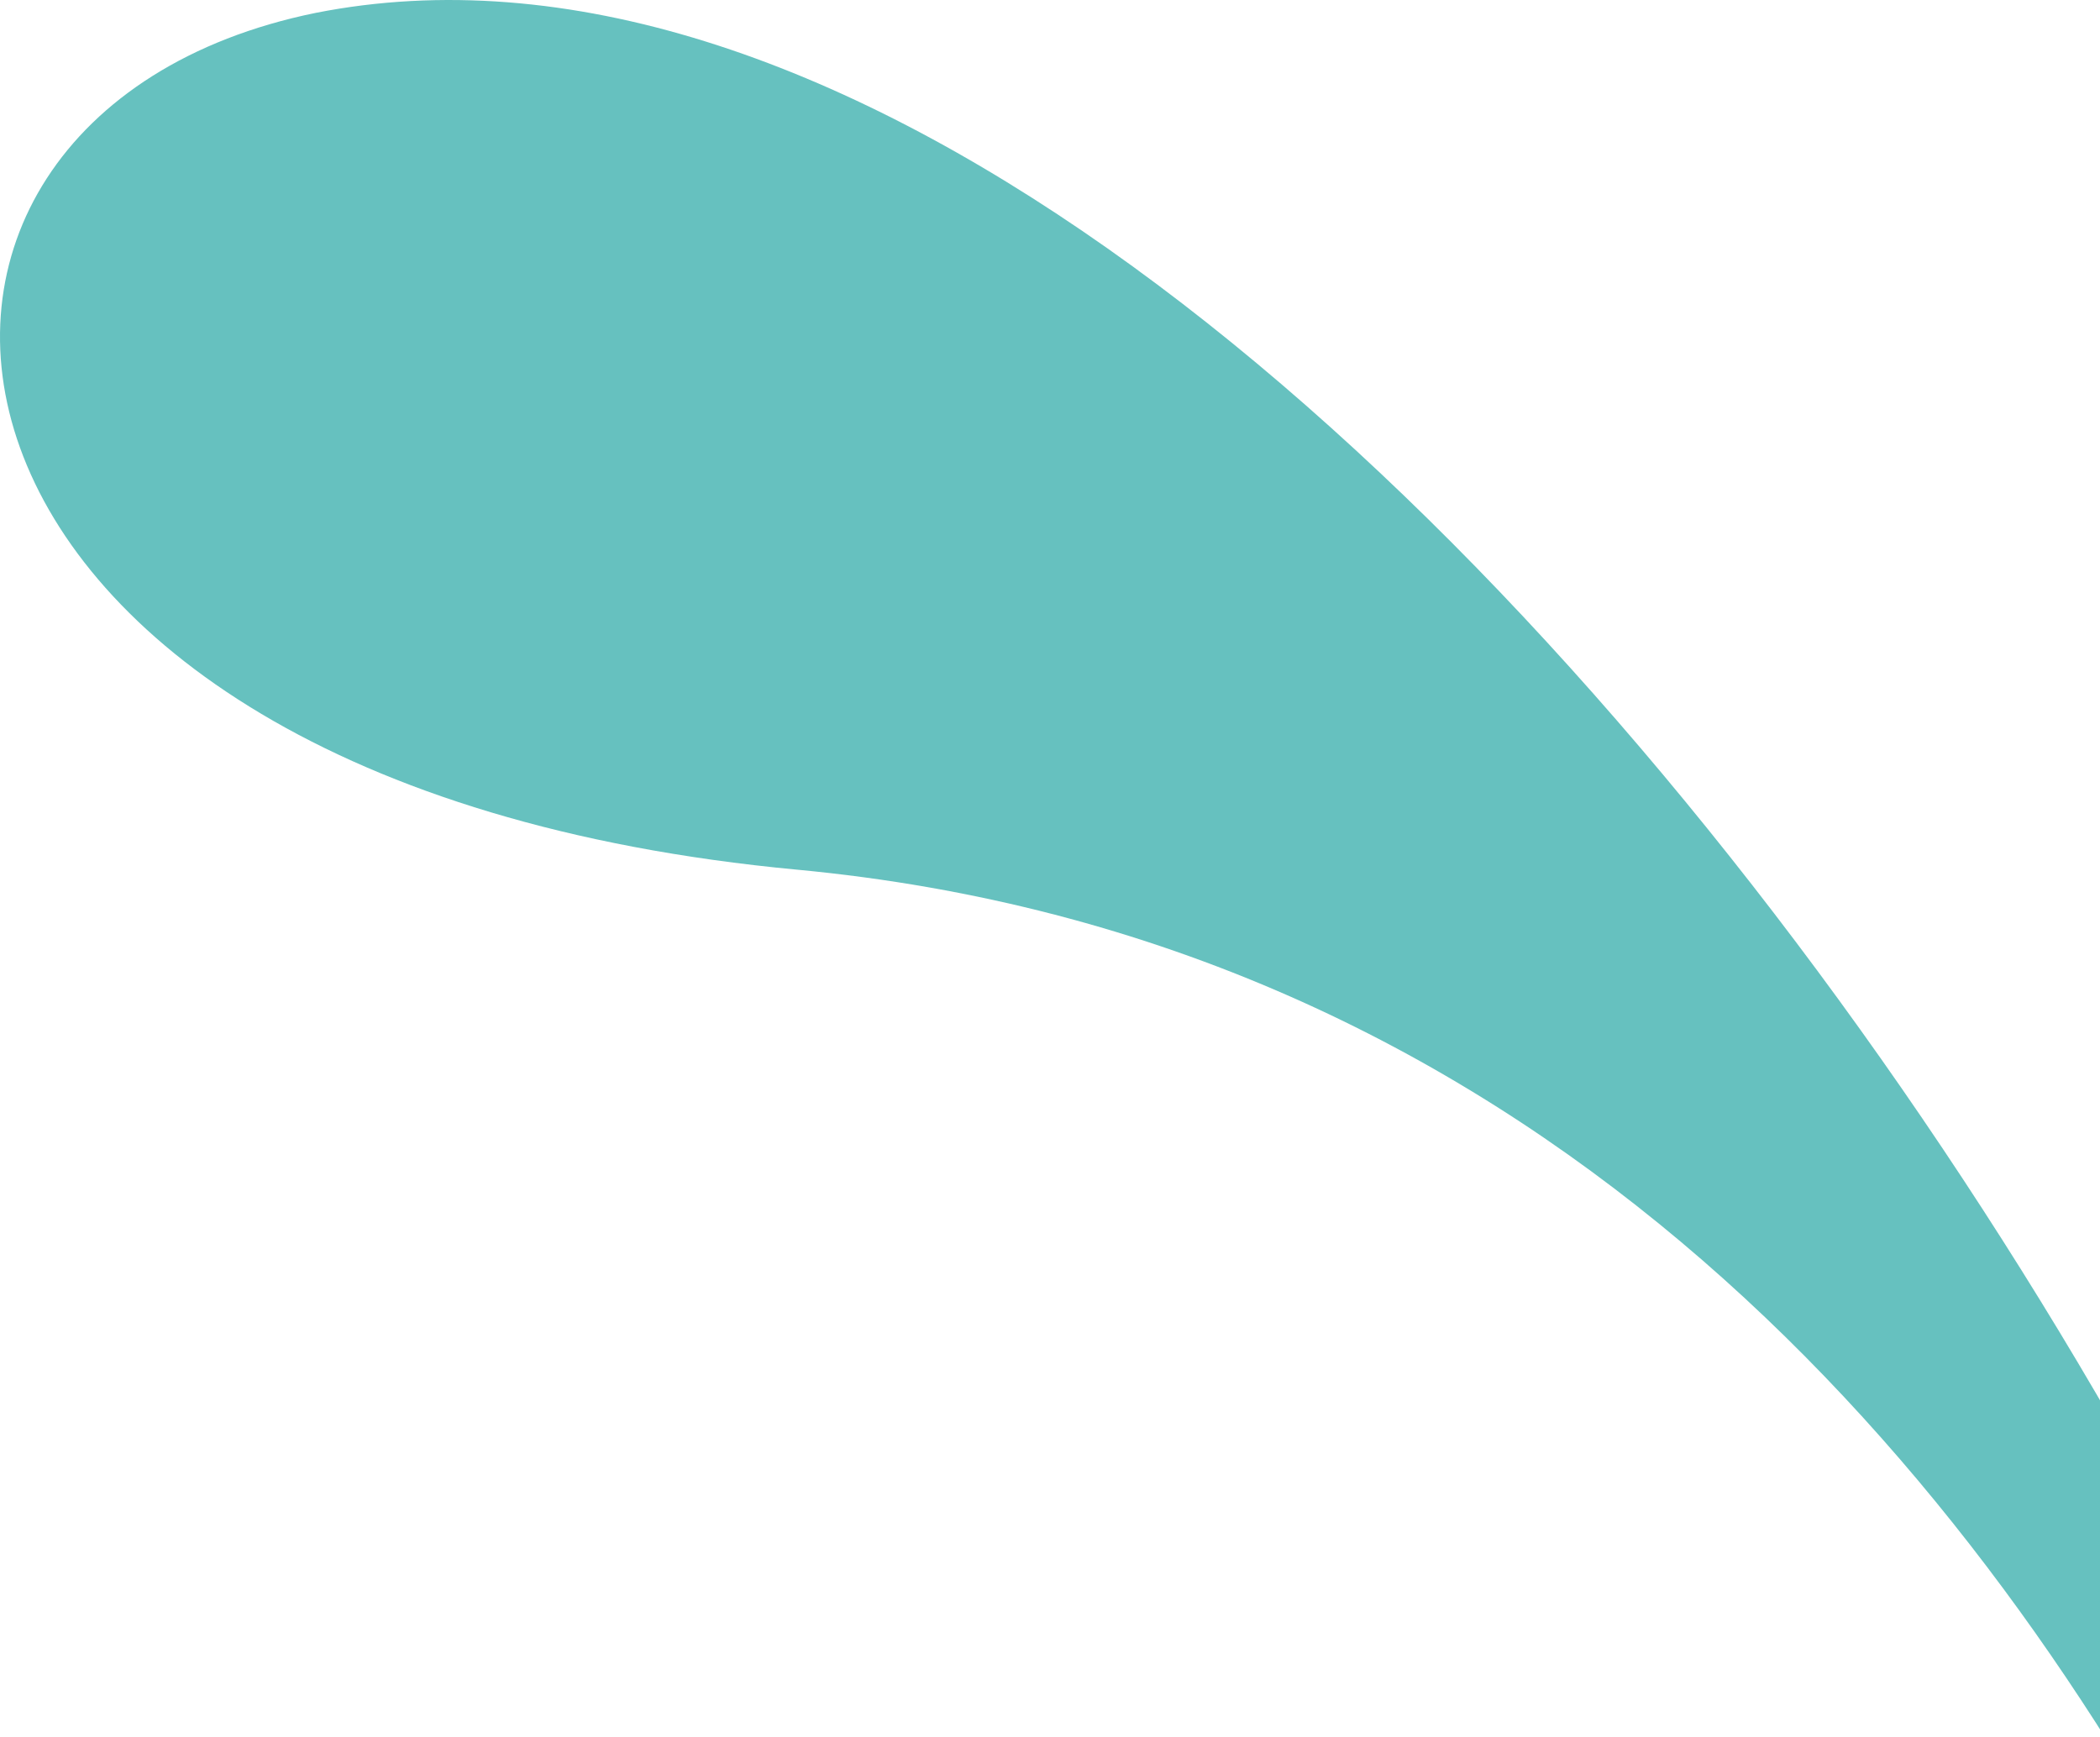 <svg xmlns="http://www.w3.org/2000/svg" width="110" height="91" viewBox="0 0 110 91">
    <path fill="#66C1BF" fill-rule="evenodd" d="M41.747 45.557C-6.543 41.027-10.086 6.107 16.53.676 69.166-9.738 140.626 102.945 133.507 151c0 0-16.021-98.305-91.76-105.443z"/>
</svg>
